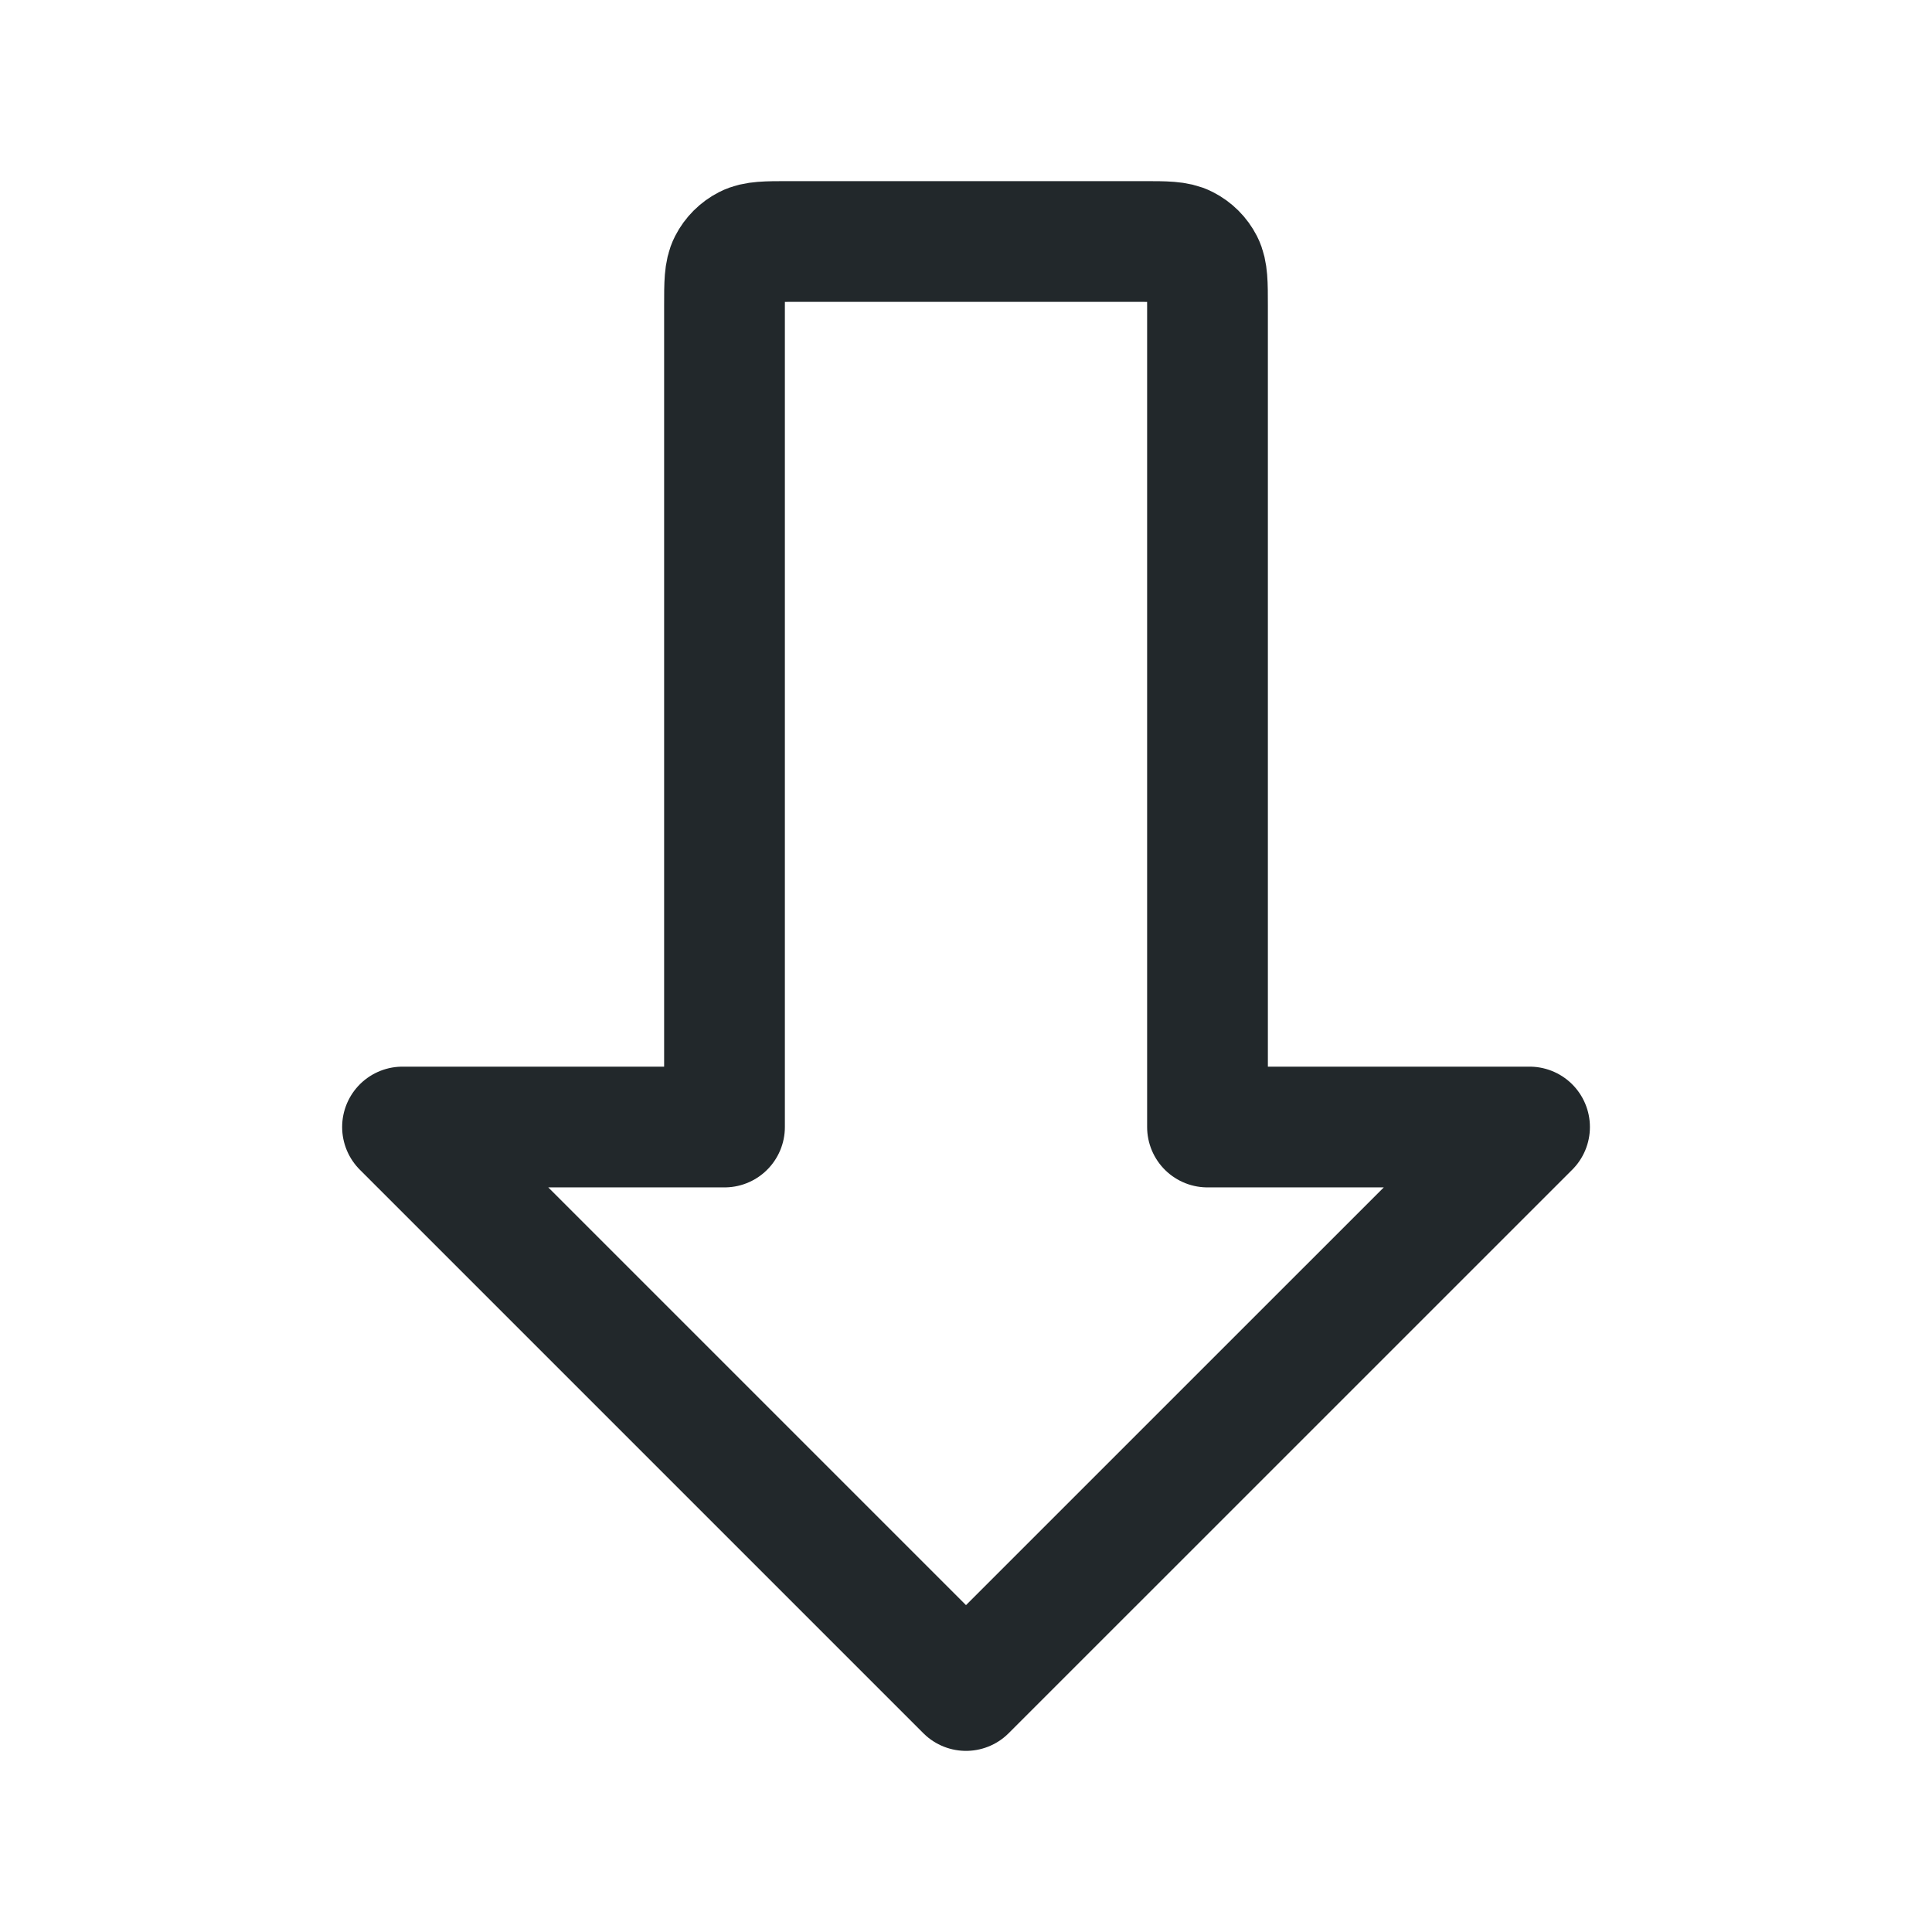 <?xml version="1.0" encoding="utf-8"?>
<svg viewBox="0 0 32 32" stroke="#22282B" fill="none" xmlns="http://www.w3.org/2000/svg">
    <path d="M12 5.067C12 4.693 12 4.507 12.073 4.364C12.137 4.239 12.239 4.137 12.364 4.073C12.507 4 12.694 4 13.067 4H18.934C19.307 4 19.494 4 19.636 4.073C19.762 4.137 19.864 4.239 19.928 4.364C20 4.507 20 4.693 20 5.067V18.667H25.334L16 28L6.667 18.667H12V5.067Z" stroke-width="2" stroke-linecap="round" stroke-linejoin="round"></path>
</svg>